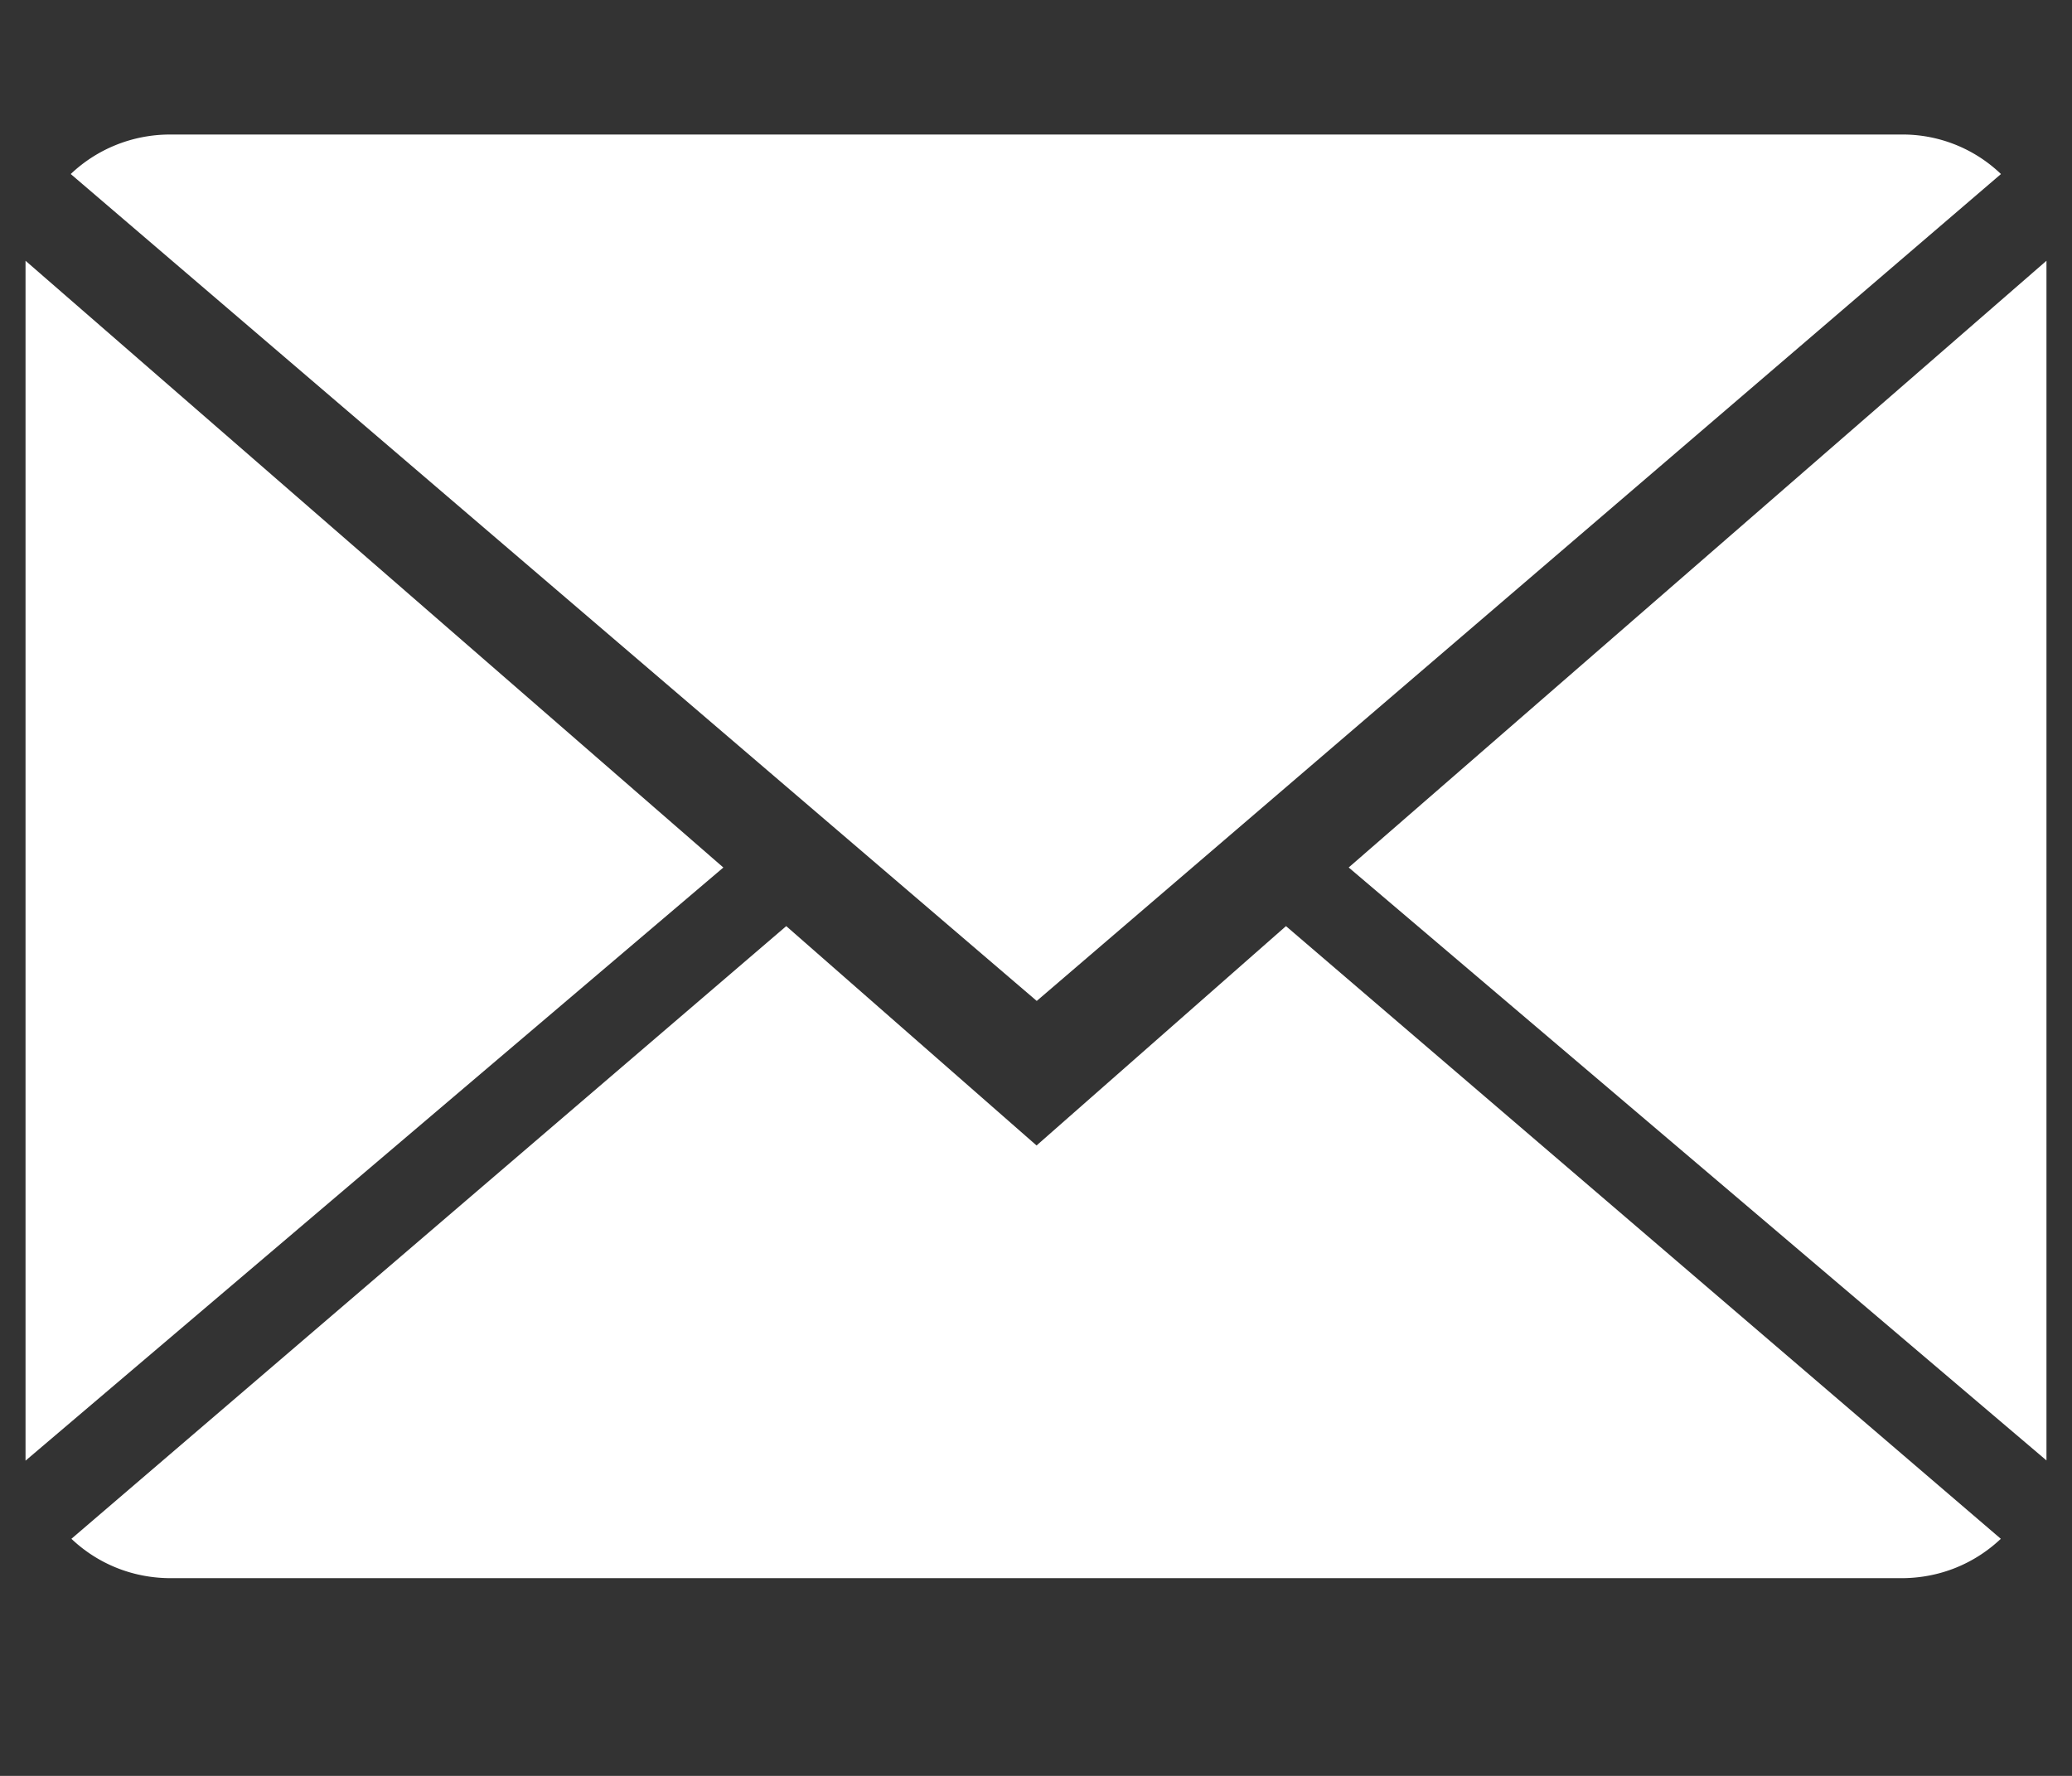 <?xml version="1.0" encoding="UTF-8"?> <svg xmlns="http://www.w3.org/2000/svg" width="28" height="24" fill-rule="evenodd" stroke-linejoin="round" stroke-miterlimit="2"><rect width="100%" height="100%" fill="#333333" stroke="none"/><clipPath id="A"><path d="M.345 1.818h27.312v19.51H.345z"></path></clipPath><g clip-path="url(#A)" fill="#fff" fill-rule="nonzero"><path d="M14.007 15.48l-3.382-2.964-9.66 8.28c.35.332.82.532 1.343.532h23.386c.525 0 .993-.2 1.344-.532l-9.66-8.28-3.37 2.964zM27.04 2.352a1.92 1.92 0 0 0-1.344-.534H2.3c-.517 0-.993.2-1.344.534L14.01 13.527 27.04 2.352zM.345 3.533V19.74l9.43-8.016-9.43-8.2zm17.88 8.19l9.43 8.014V3.524l-9.43 8.2z"></path></g></svg> 